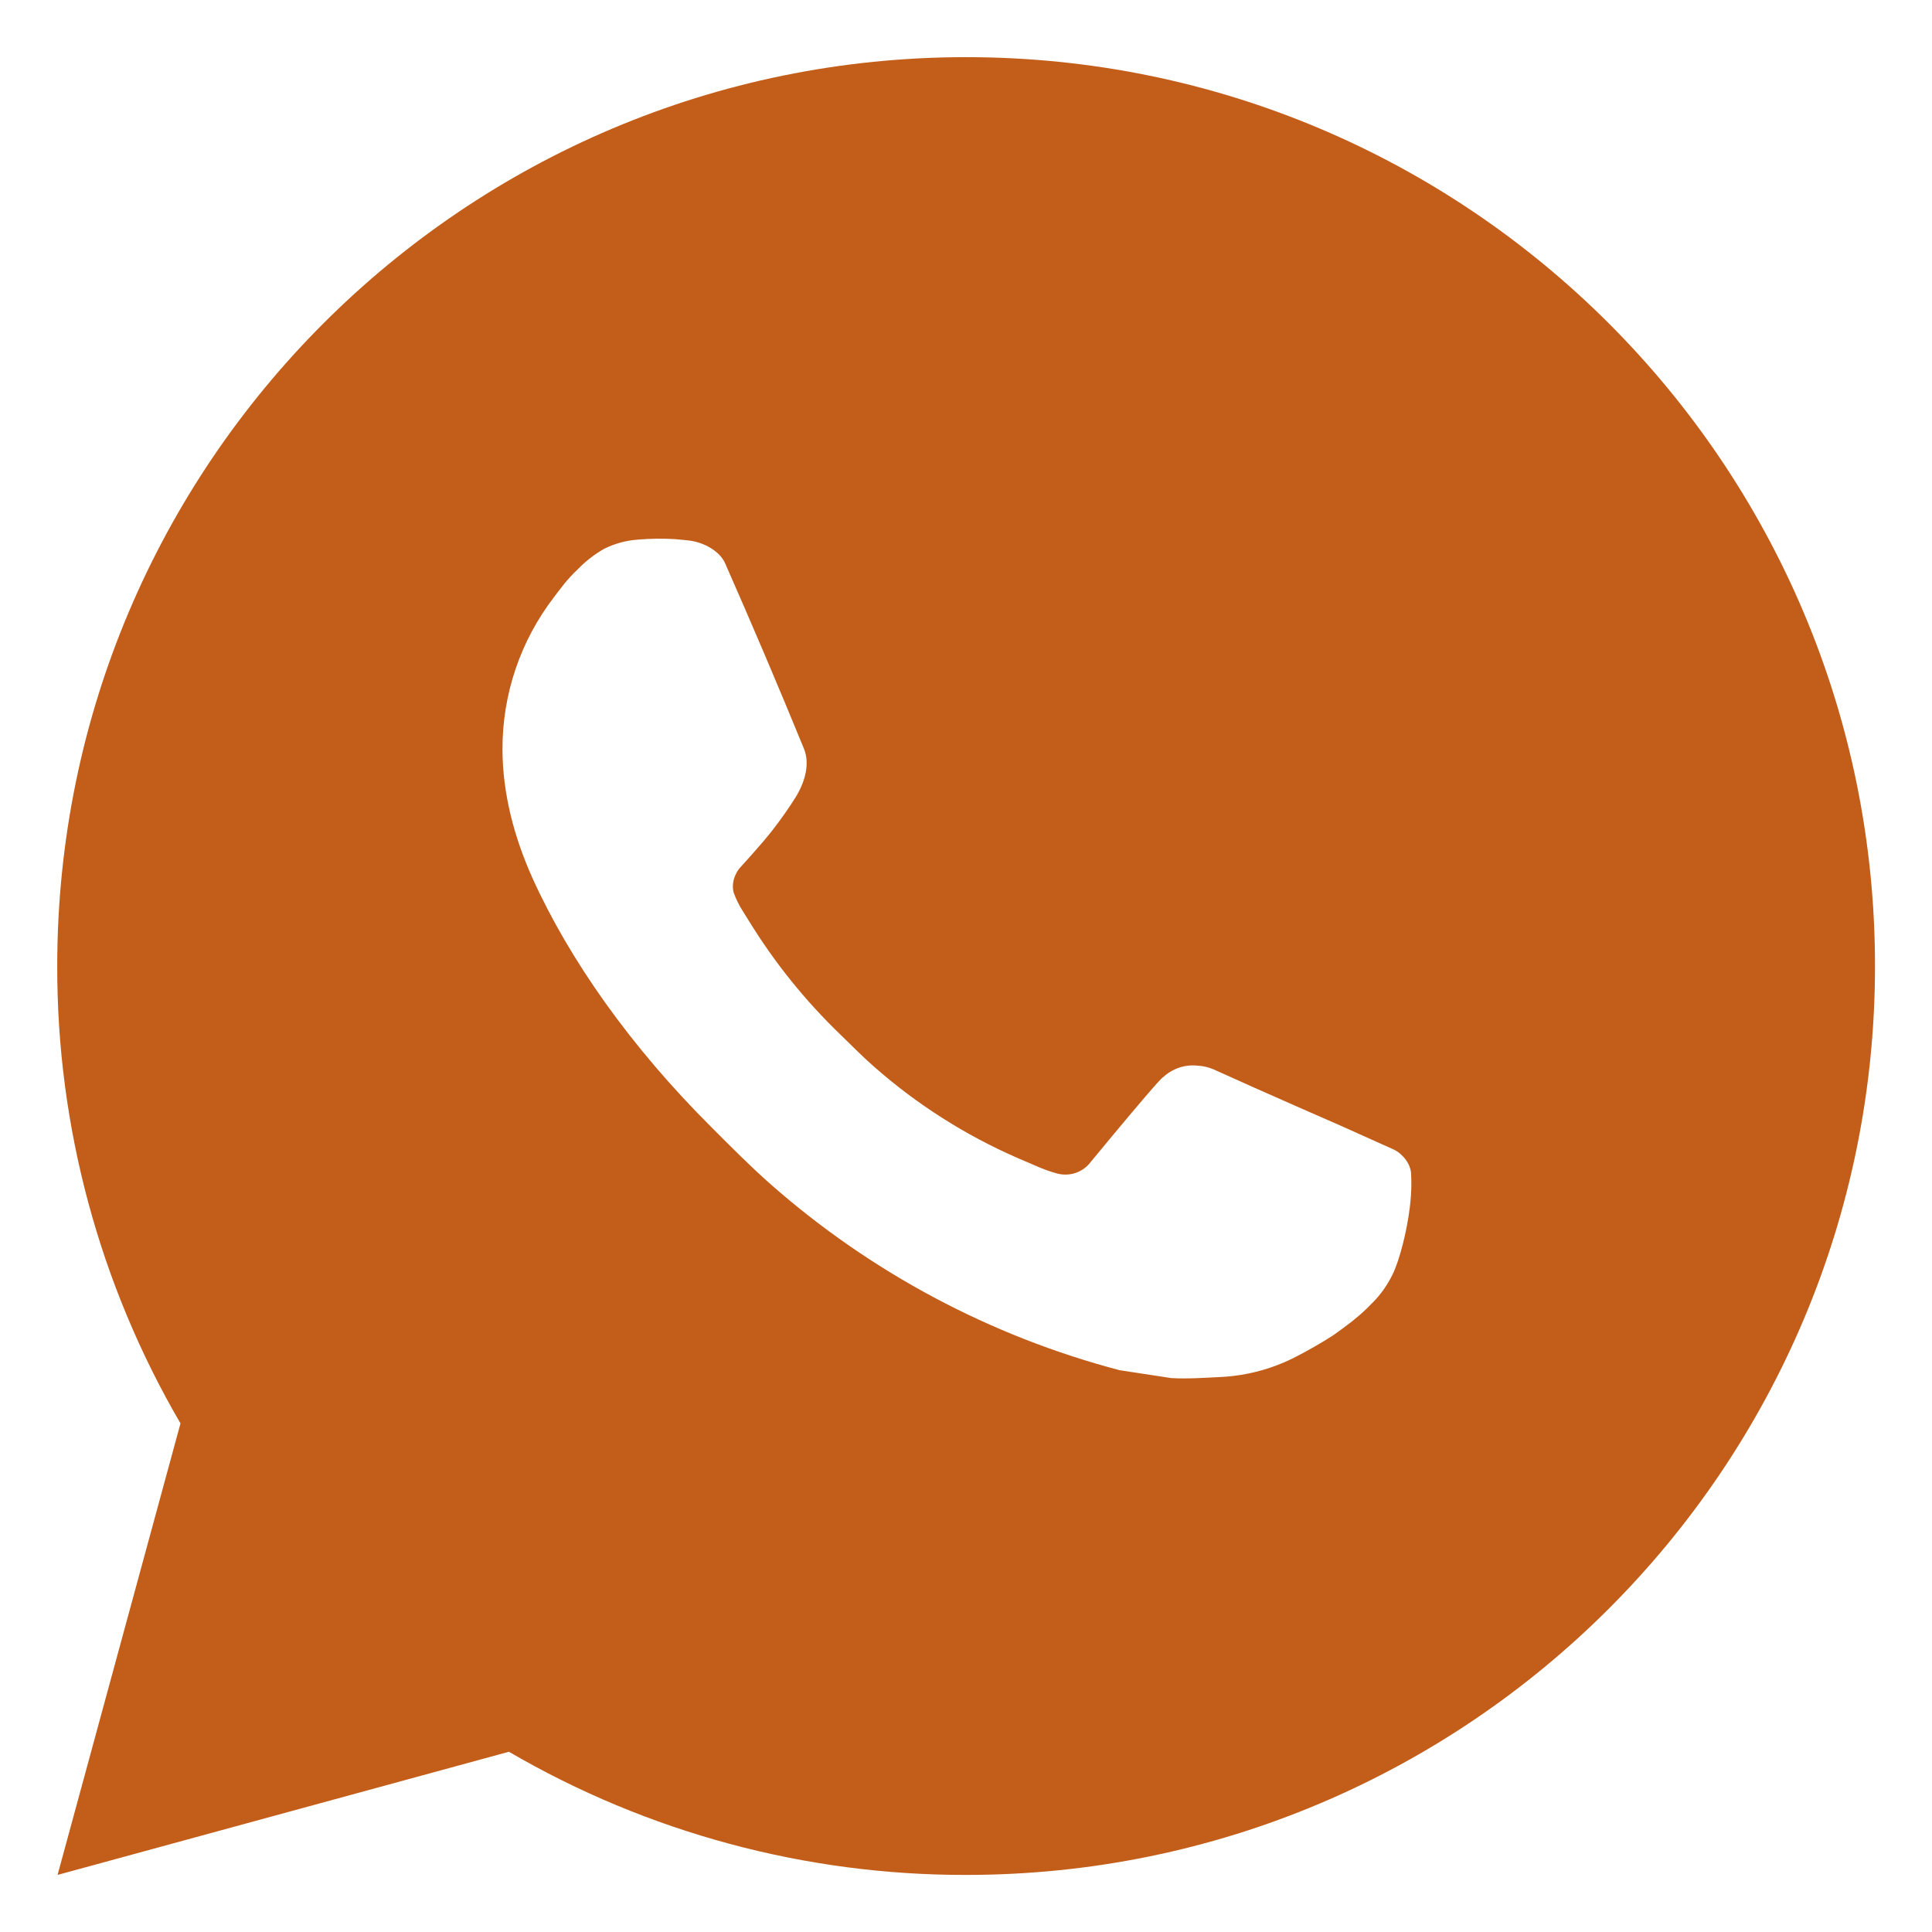 <?xml version="1.0" encoding="UTF-8"?> <svg xmlns="http://www.w3.org/2000/svg" width="24" height="24" viewBox="0 0 24 24" fill="none"><g clip-path="url(#clip0_5968_18673)"><mask id="mask0_5968_18673" style="mask-type:luminance" maskUnits="userSpaceOnUse" x="0" y="0" width="24" height="24"><path d="M24 0H0V24H24V0Z" fill="white"></path></mask><g mask="url(#mask0_5968_18673)"><path d="M12.001 0.71C18.237 0.71 23.292 5.765 23.292 12C23.292 18.236 18.237 23.291 12.001 23.291C10.006 23.294 8.046 22.766 6.322 21.761L0.715 23.291L2.242 17.682C1.236 15.957 0.707 13.996 0.711 12C0.711 5.765 5.766 0.71 12.001 0.71ZM8.154 6.694L7.928 6.703C7.782 6.713 7.639 6.751 7.508 6.816C7.385 6.885 7.274 6.972 7.176 7.073C7.04 7.201 6.964 7.311 6.881 7.419C6.464 7.962 6.239 8.628 6.242 9.313C6.244 9.866 6.389 10.405 6.615 10.909C7.076 11.927 7.836 13.005 8.839 14.004C9.08 14.245 9.318 14.486 9.573 14.711C10.819 15.808 12.303 16.599 13.908 17.021L14.55 17.119C14.758 17.131 14.967 17.115 15.177 17.105C15.506 17.087 15.827 16.998 16.118 16.844C16.265 16.767 16.41 16.685 16.55 16.595C16.55 16.595 16.598 16.563 16.691 16.494C16.844 16.381 16.937 16.301 17.064 16.169C17.159 16.071 17.238 15.957 17.301 15.828C17.389 15.644 17.477 15.293 17.513 15C17.54 14.777 17.532 14.655 17.529 14.579C17.524 14.458 17.424 14.333 17.314 14.28L16.657 13.985C16.657 13.985 15.675 13.557 15.075 13.284C15.012 13.257 14.944 13.241 14.876 13.238C14.799 13.23 14.72 13.238 14.647 13.263C14.573 13.288 14.506 13.328 14.449 13.381C14.443 13.379 14.368 13.443 13.551 14.432C13.505 14.495 13.44 14.543 13.366 14.569C13.292 14.595 13.212 14.598 13.136 14.579C13.062 14.559 12.99 14.534 12.92 14.505C12.78 14.446 12.732 14.423 12.636 14.383C11.988 14.1 11.388 13.718 10.857 13.25C10.715 13.126 10.583 12.991 10.448 12.86C10.004 12.434 9.617 11.953 9.296 11.428L9.229 11.321C9.182 11.248 9.144 11.171 9.114 11.089C9.071 10.923 9.183 10.79 9.183 10.79C9.183 10.79 9.458 10.49 9.585 10.327C9.709 10.169 9.814 10.015 9.882 9.906C10.015 9.691 10.057 9.471 9.987 9.301C9.671 8.529 9.344 7.76 9.007 6.996C8.94 6.845 8.743 6.737 8.563 6.715C8.502 6.708 8.441 6.702 8.38 6.697C8.229 6.689 8.077 6.69 7.925 6.702L8.154 6.694Z" fill="#C35E1A"></path></g></g><defs><clipPath id="clip0_5968_18673"><rect width="24" height="24" fill="white"></rect></clipPath></defs></svg> 